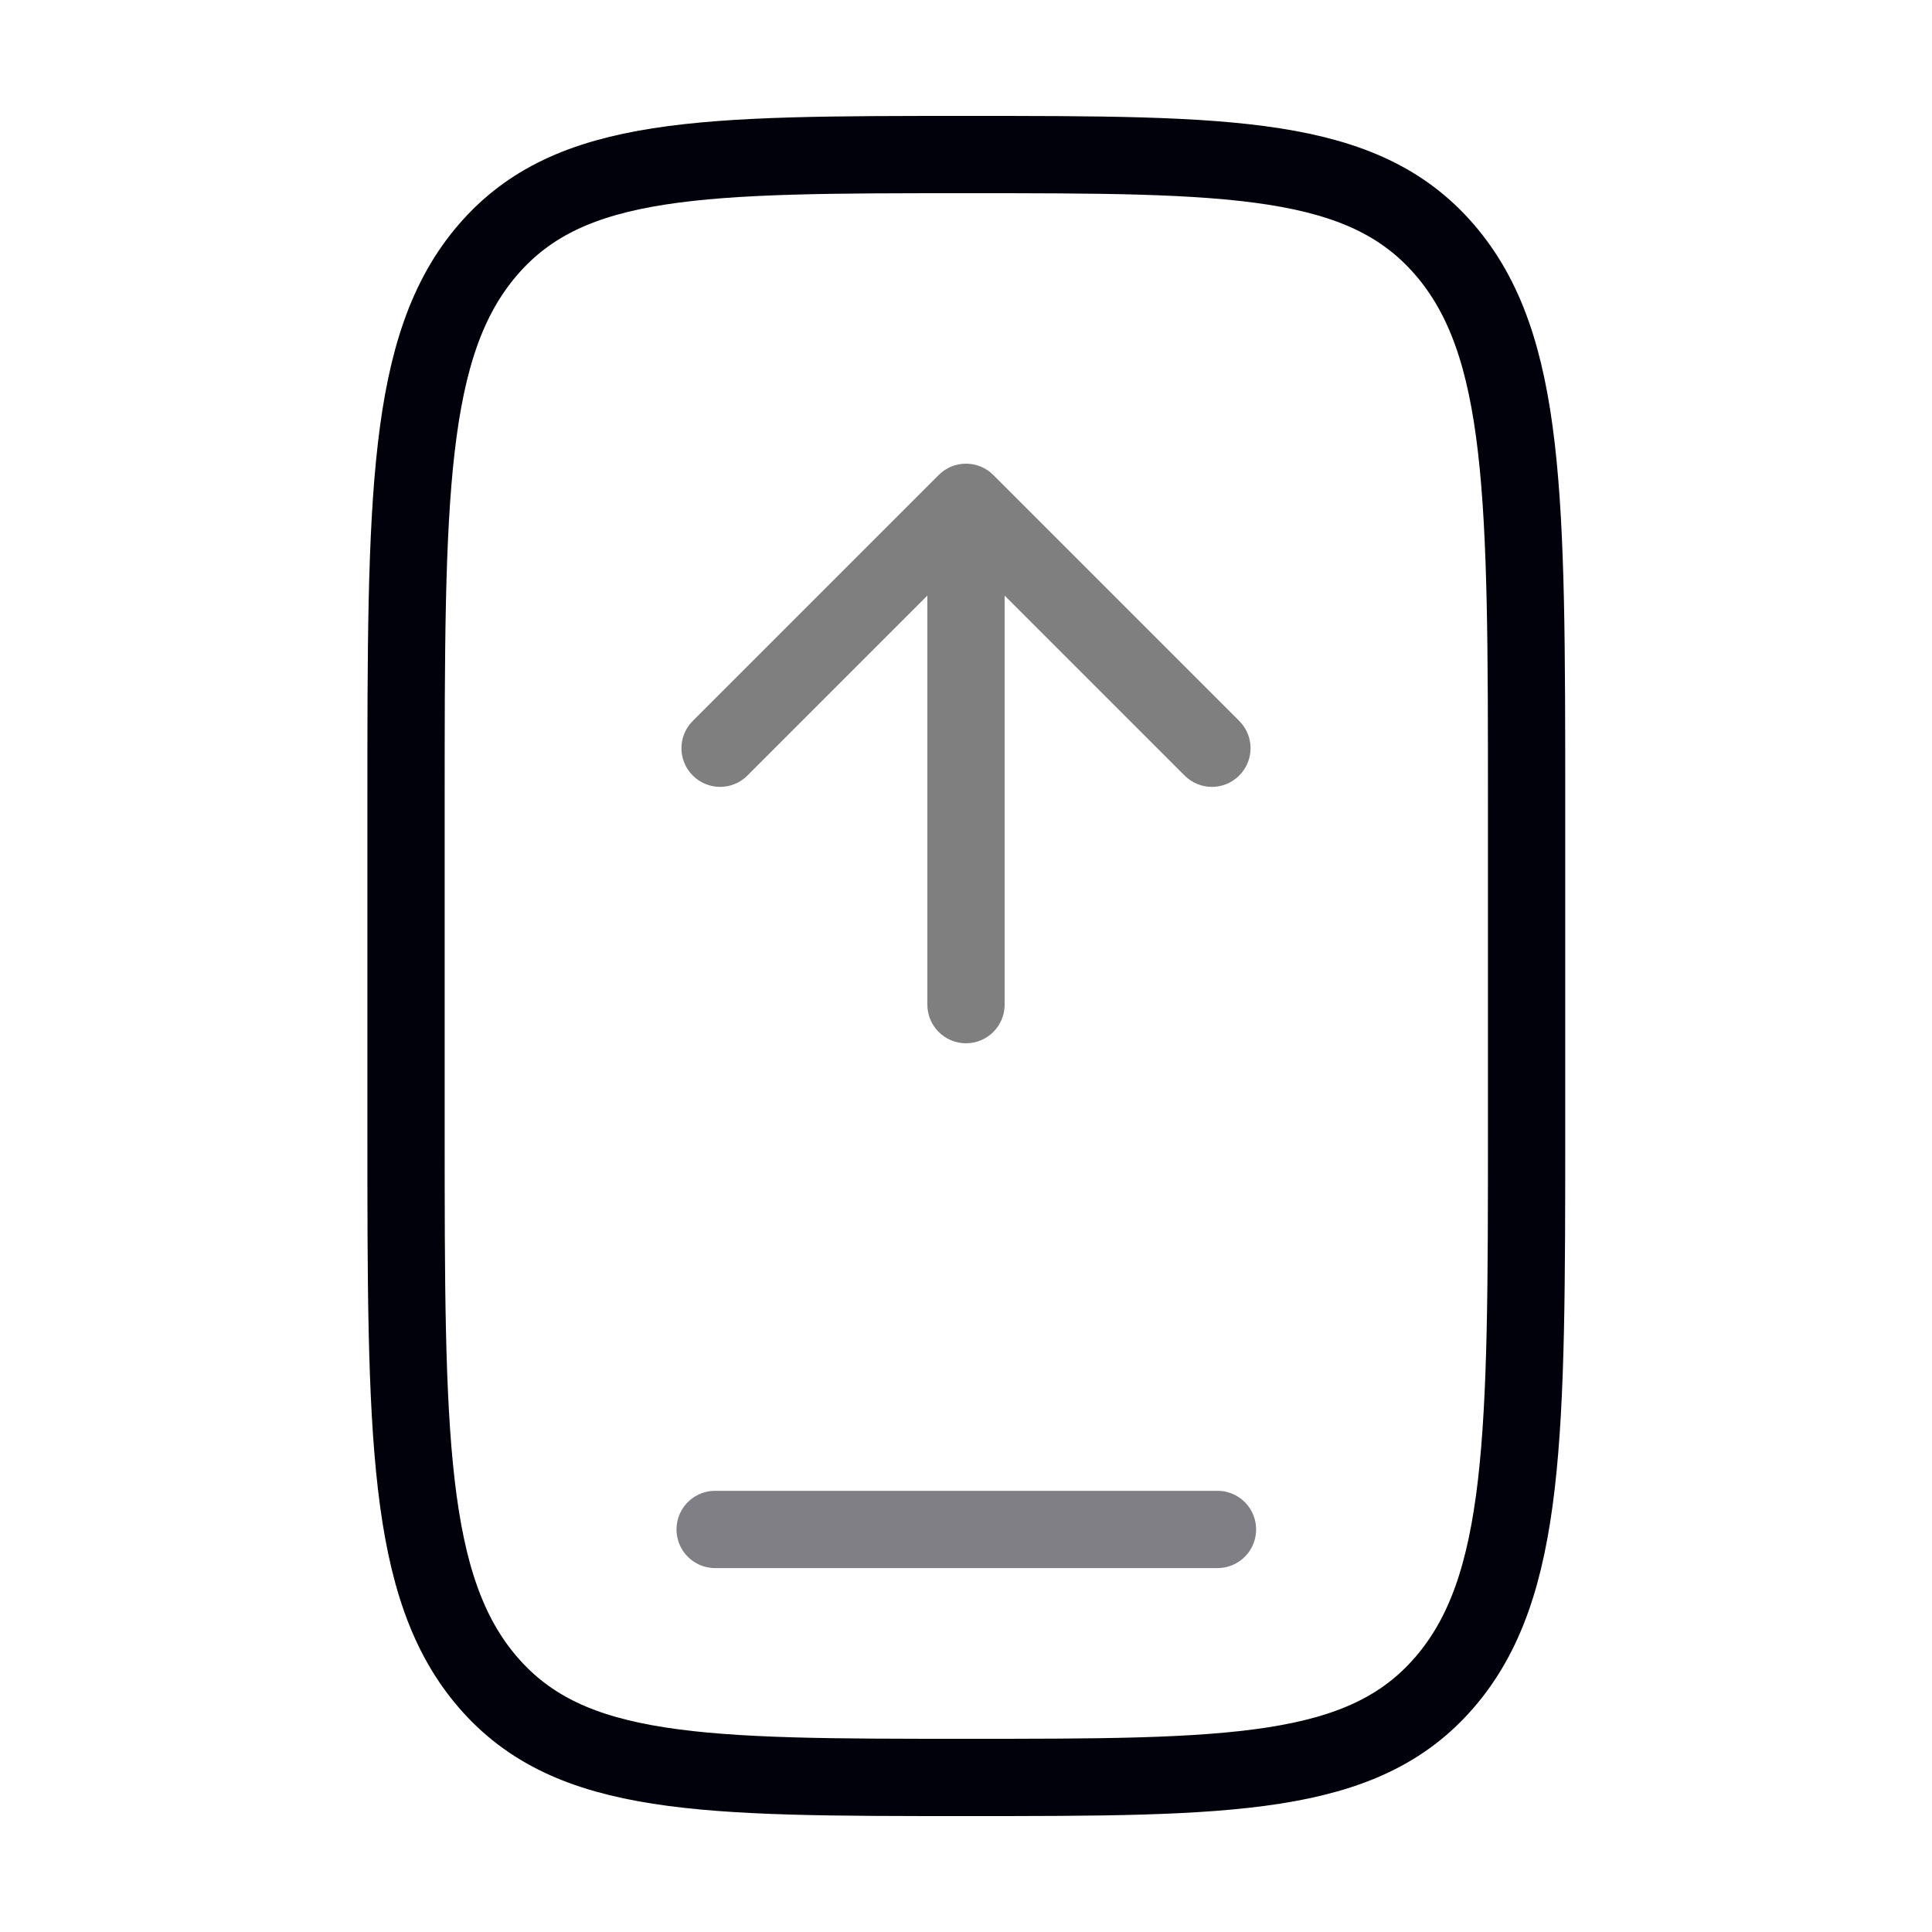 <svg width="50" height="50" viewBox="0 0 50 50" fill="none" xmlns="http://www.w3.org/2000/svg">
<path d="M10.508 20.8C10.508 12.88 10.508 8.921 12.631 6.46C14.755 4 18.172 4 25.008 4C31.843 4 35.261 4 37.384 6.46C39.508 8.921 39.508 12.88 39.508 20.8V29.2C39.508 37.12 39.508 41.079 37.384 43.54C35.261 46 31.843 46 25.008 46C18.172 46 14.755 46 12.631 43.54C10.508 41.079 10.508 37.12 10.508 29.2V20.8Z" stroke="#01010C" stroke-width="2"/>
<path opacity="0.5" d="M31.508 39.582H18.508" stroke="#01010C" stroke-width="2" stroke-linecap="round"/>
<path opacity="0.5" d="M24 26C24 26.552 24.448 27 25 27C25.552 27 26 26.552 26 26L24 26ZM25.707 12.293C25.317 11.902 24.683 11.902 24.293 12.293L17.929 18.657C17.538 19.047 17.538 19.68 17.929 20.071C18.32 20.462 18.953 20.462 19.343 20.071L25 14.414L30.657 20.071C31.047 20.462 31.68 20.462 32.071 20.071C32.462 19.68 32.462 19.047 32.071 18.657L25.707 12.293ZM26 26L26 13L24 13L24 26L26 26Z" fill="black"/>
</svg>
